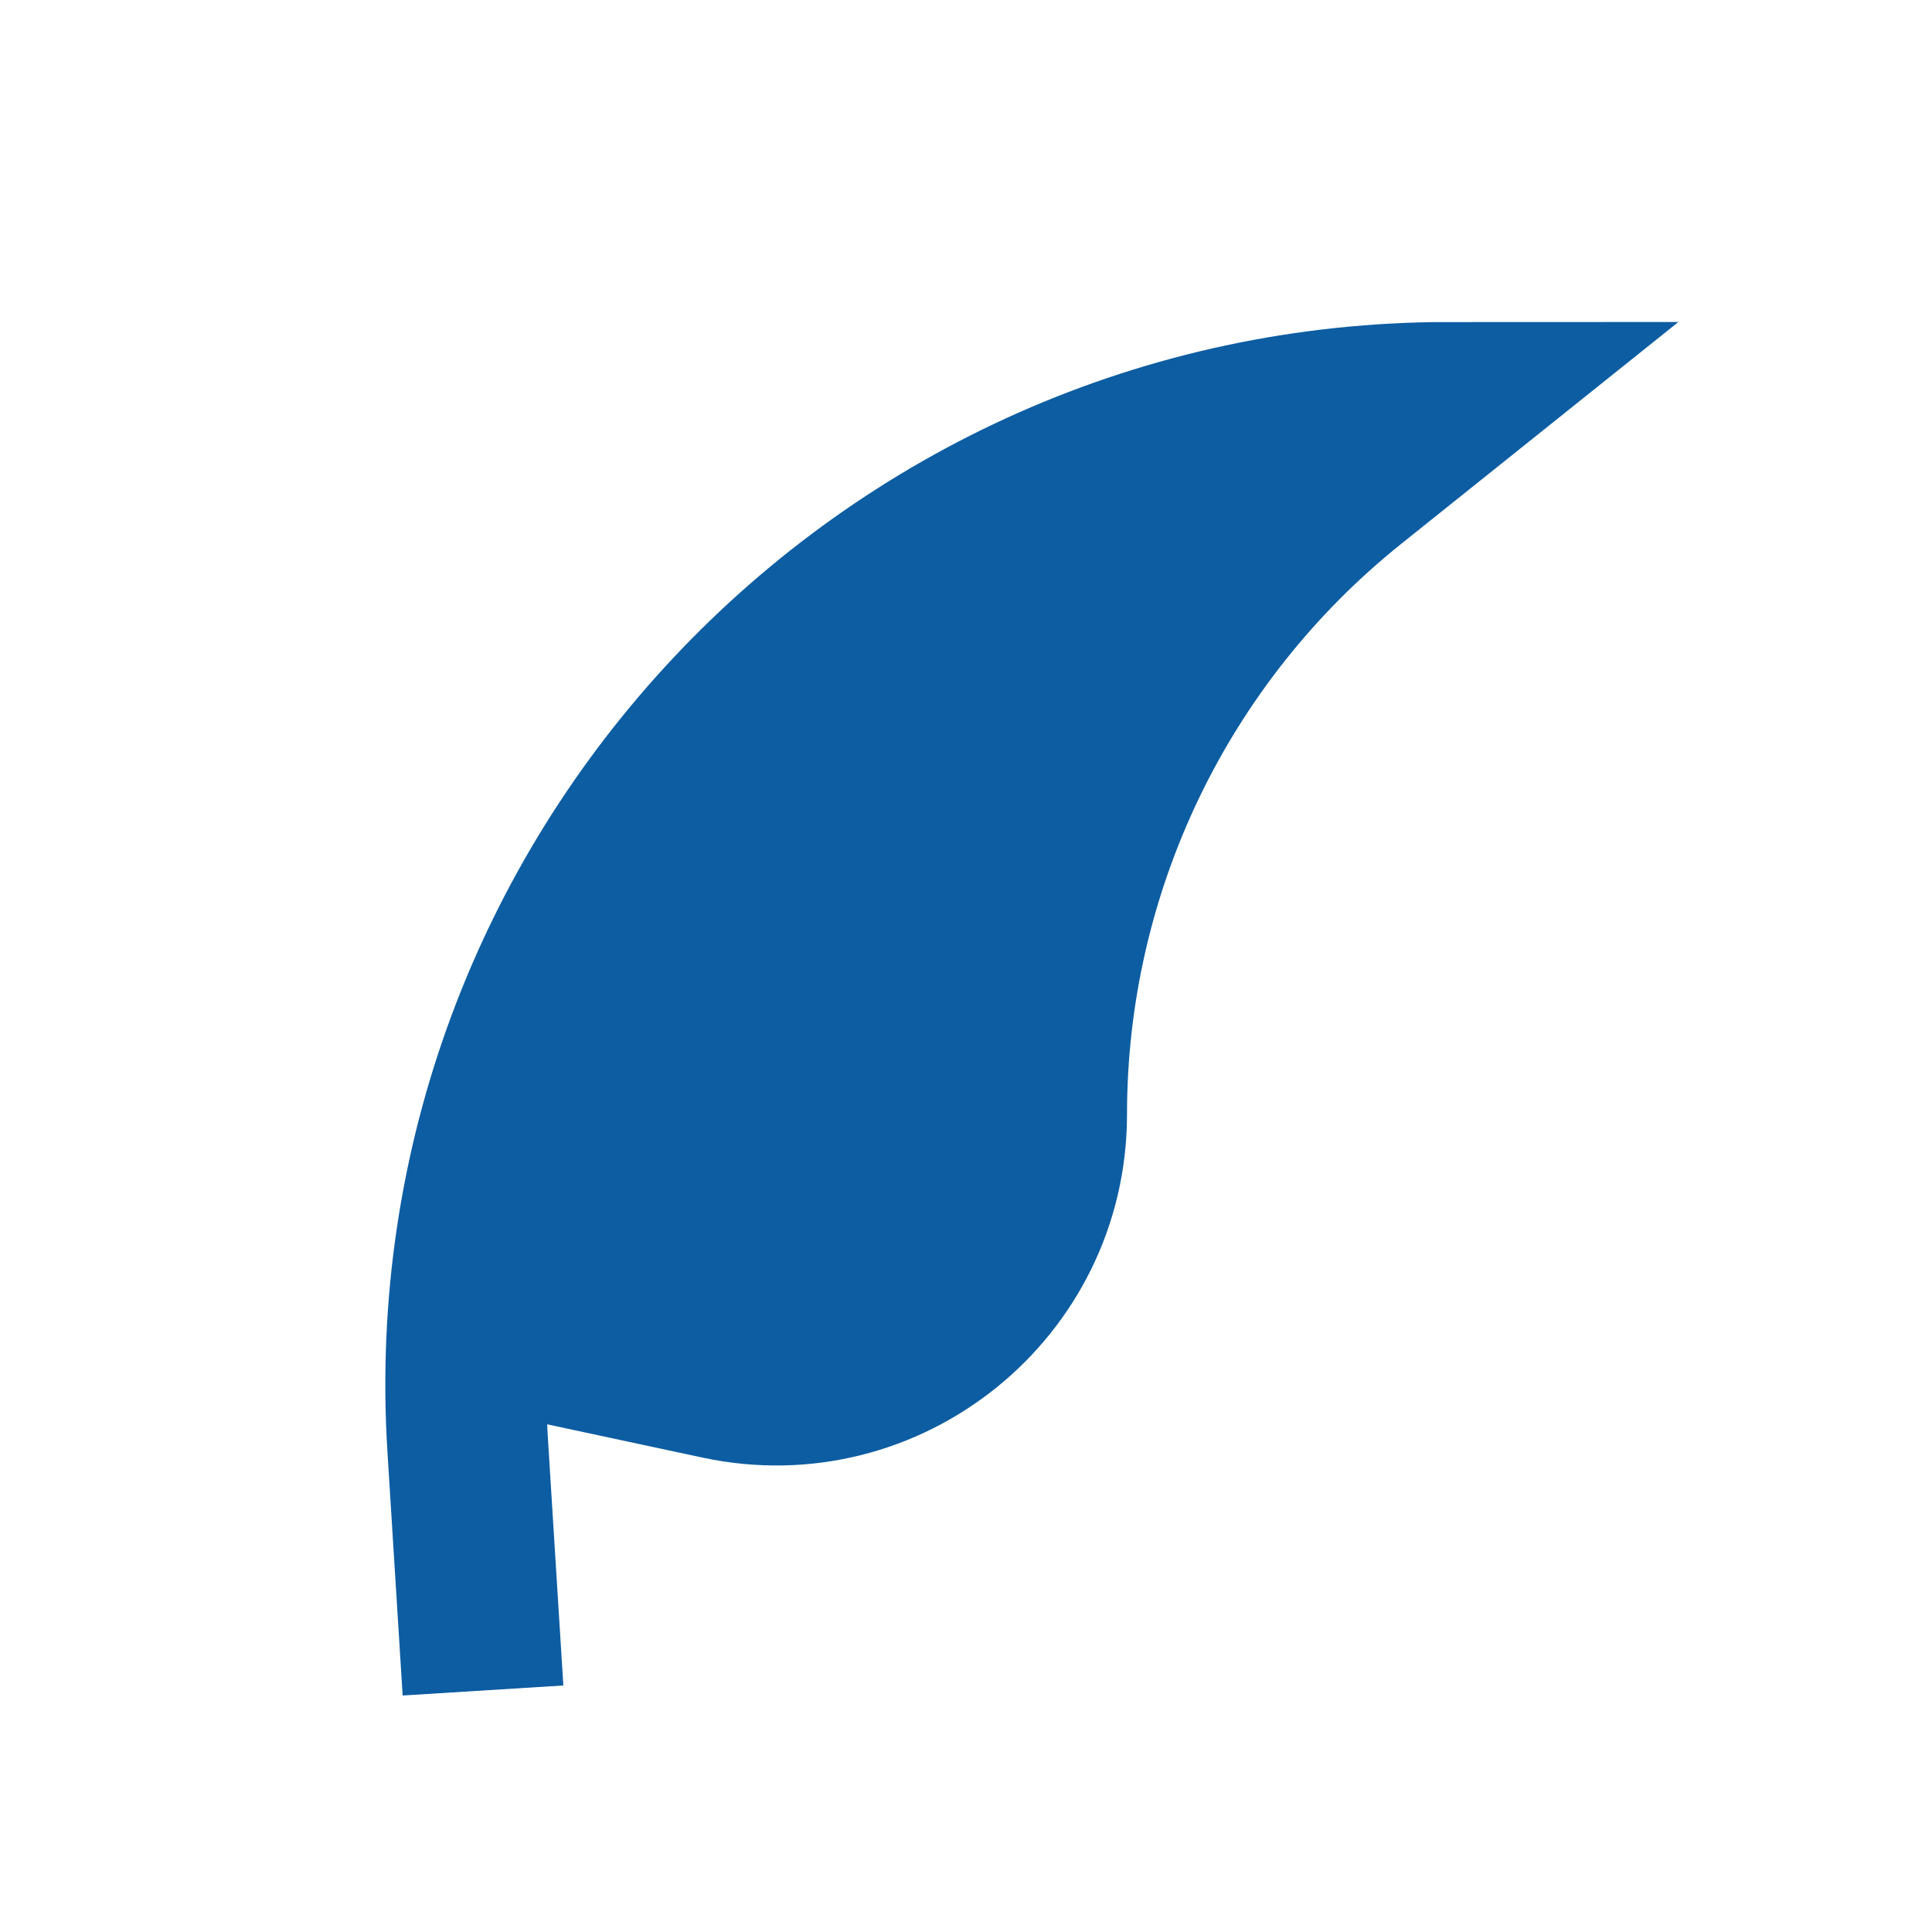 <svg xmlns="http://www.w3.org/2000/svg" fill="none" viewBox="0 0 24 24" height="24" width="24">
<path fill="#0D5DA2" d="M9.5 8L16.5 5.5L13.5 10.5L12.5 15.5L11 17.5L5.5 16.5L6 14.5L9.5 8Z"></path>
<path stroke-width="2" stroke="#0D5DA2" d="M6 21L5.811 17.975C5.371 10.944 10.955 5 18 5V5L16.783 5.974C14.392 7.887 13 10.782 13 13.844V13.844C13 15.983 11.028 17.577 8.936 17.129L6 16.5"></path>
</svg>
